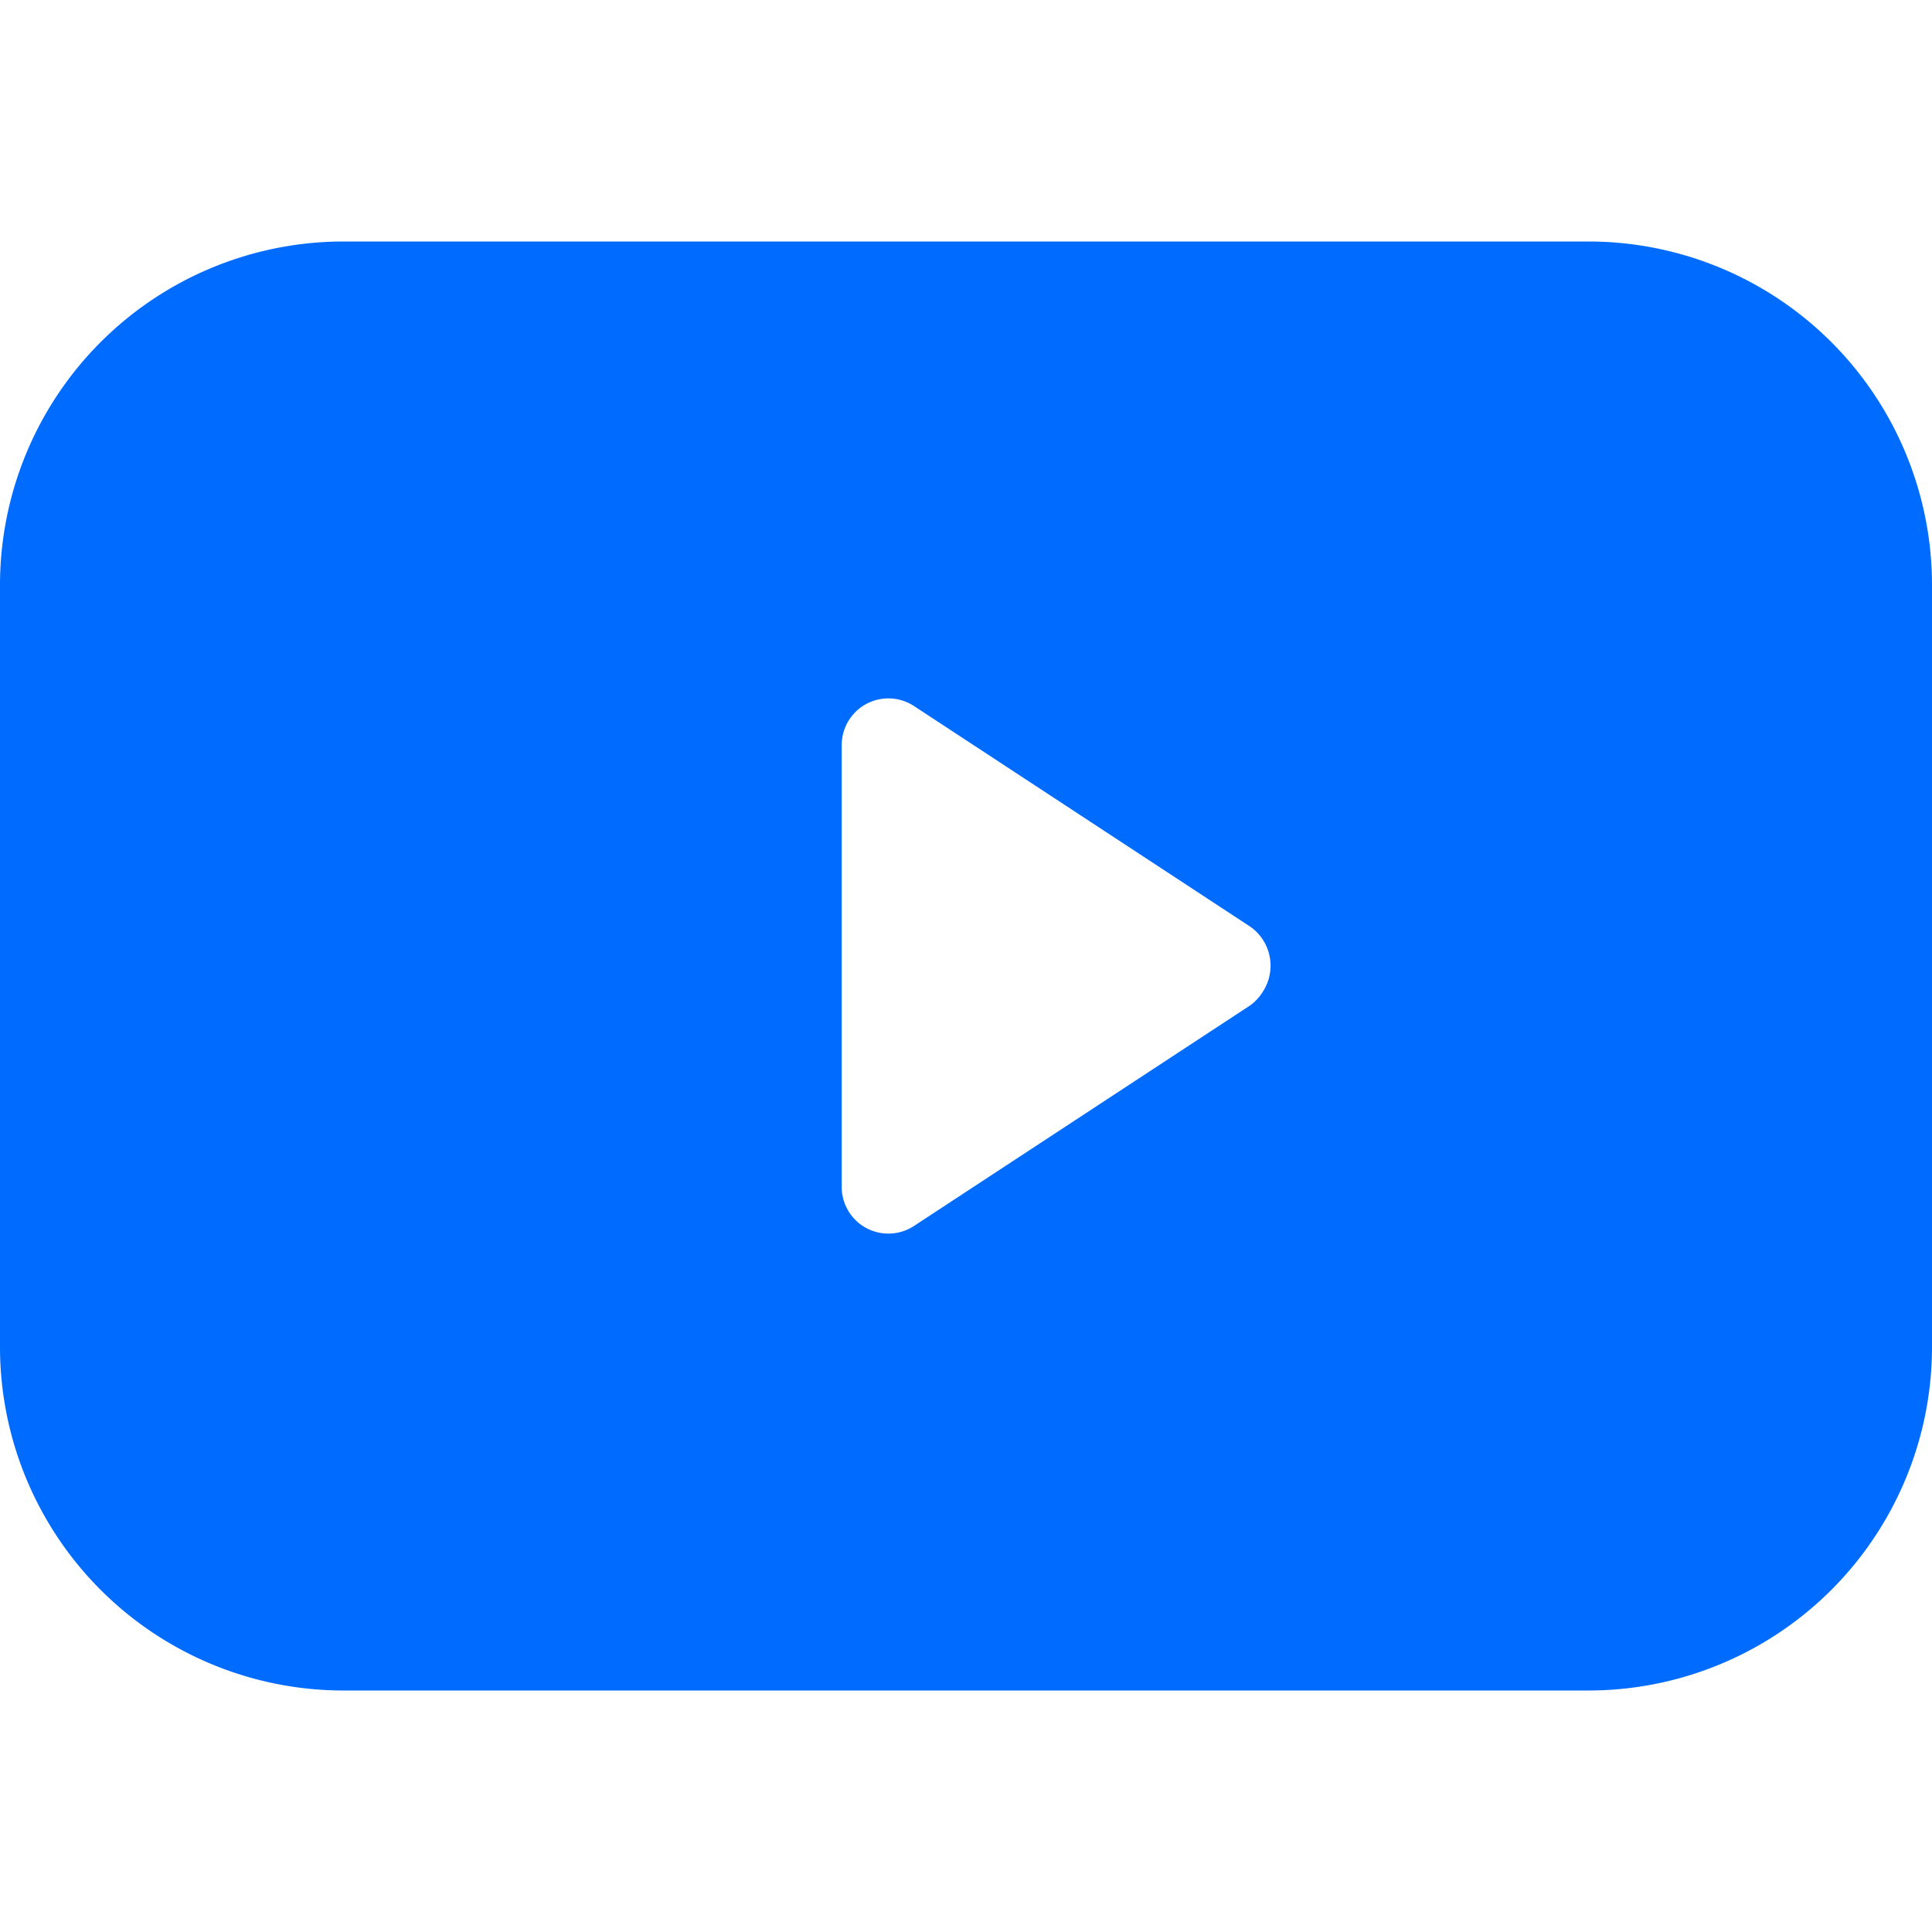 <svg xmlns="http://www.w3.org/2000/svg" viewBox="0 0 60 60"><defs><style>.cls-1{fill:#006cff;}.cls-2{fill:none;}</style></defs><title>直播电商</title><g id="图层_2" data-name="图层 2"><g id="图层_1-2" data-name="图层 1"><path class="cls-1" d="M49.33,7.5H10.67A10.67,10.67,0,0,0,0,18.17H0V41.83A10.67,10.67,0,0,0,10.67,52.5H49.33A10.67,10.67,0,0,0,60,41.83V18.17A10.67,10.67,0,0,0,49.33,7.5ZM38.83,31.22,28.39,38.07a1.45,1.45,0,0,1-2.25-1.22V23.15a1.45,1.45,0,0,1,2.25-1.22l10.44,6.85a1.48,1.48,0,0,1,.4,2A1.52,1.52,0,0,1,38.83,31.22Z"/><rect class="cls-2" width="60" height="60"/></g></g></svg>